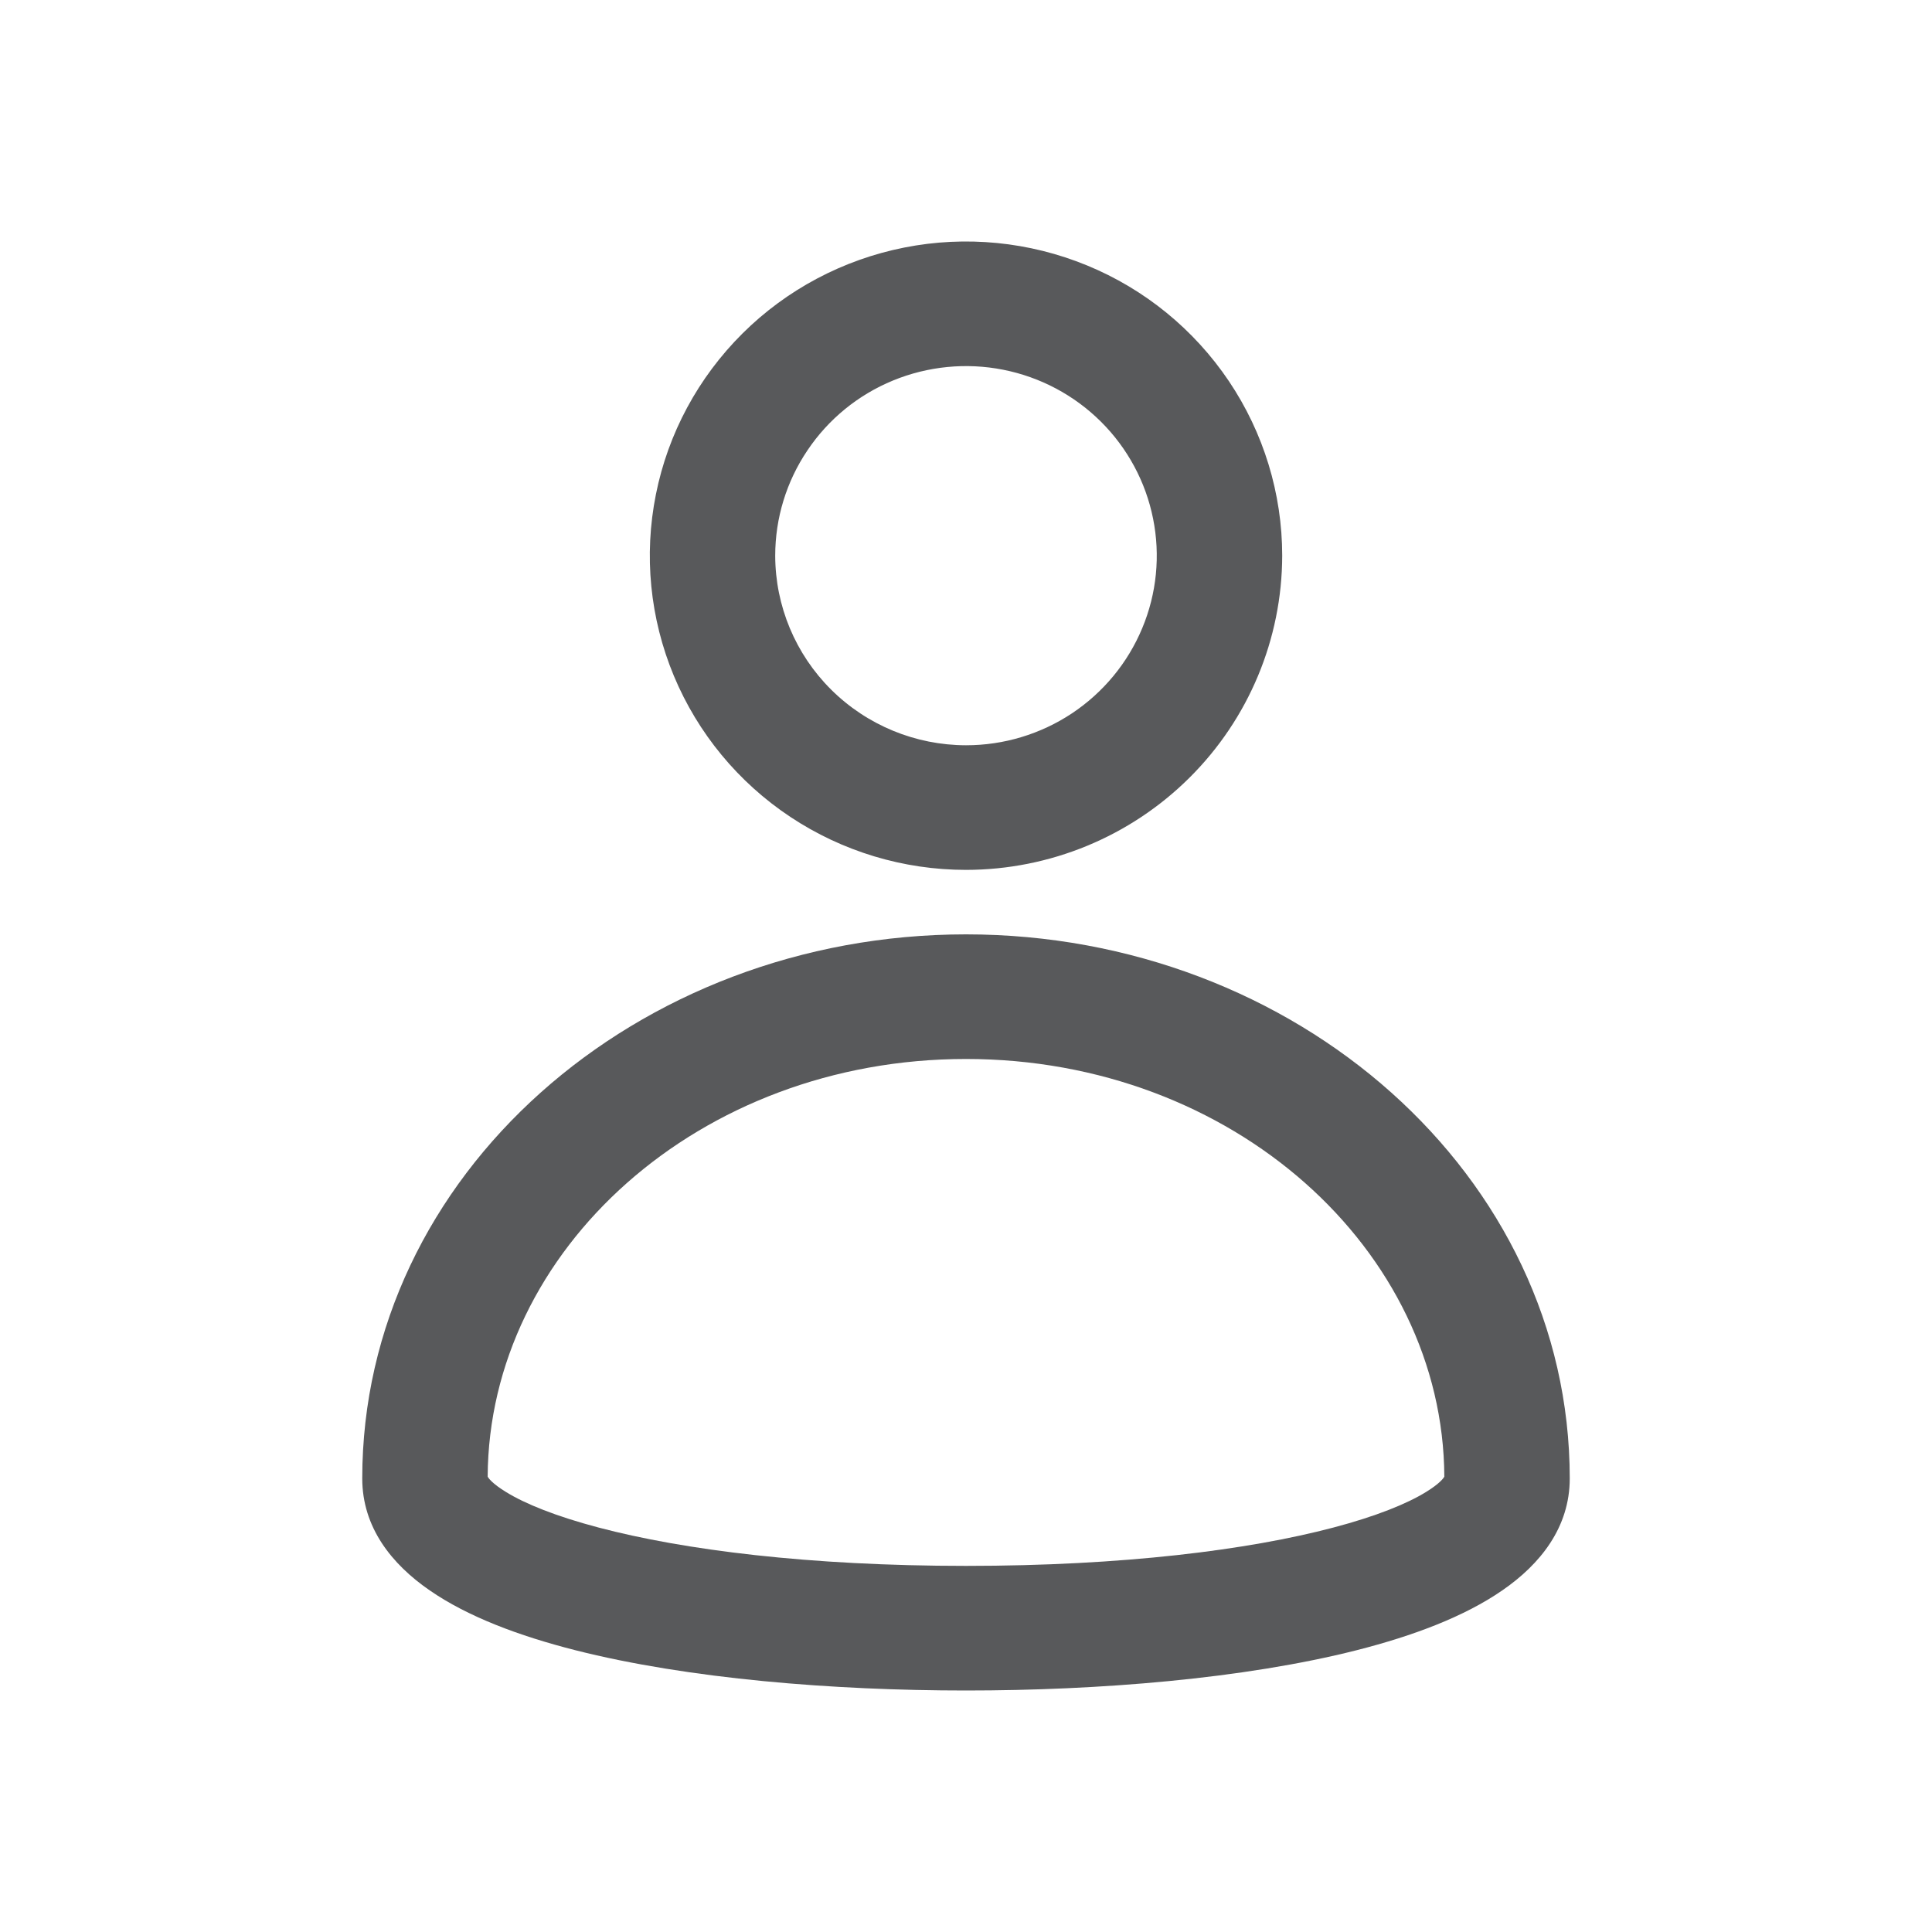<svg width="24" height="24" viewBox="0 0 24 24" fill="none" xmlns="http://www.w3.org/2000/svg">
<g id="account">
<g id="Vector">
<path d="M12 12.057C8.114 12.057 4.953 14.887 4.953 18.366C4.953 19.978 8.749 20.55 12 20.55C15.251 20.55 19.047 19.978 19.047 18.366C19.047 14.887 15.886 12.057 12 12.057ZM12 19.902C8.05 19.902 5.605 19.105 5.605 18.366C5.605 15.245 8.474 12.705 12 12.705C15.526 12.705 18.395 15.245 18.395 18.366C18.395 19.105 15.95 19.902 12 19.902ZM15.475 6.903C15.475 6.22 15.271 5.552 14.889 4.985C14.507 4.417 13.965 3.974 13.33 3.713C12.695 3.451 11.996 3.383 11.322 3.516C10.648 3.65 10.029 3.978 9.543 4.461C9.057 4.944 8.726 5.559 8.592 6.229C8.458 6.899 8.527 7.593 8.79 8.224C9.053 8.855 9.498 9.394 10.07 9.774C10.641 10.153 11.313 10.356 12 10.356C12.921 10.355 13.804 9.991 14.456 9.343C15.107 8.696 15.474 7.818 15.475 6.903ZM9.177 6.903C9.177 6.348 9.343 5.806 9.653 5.345C9.963 4.883 10.404 4.524 10.92 4.311C11.436 4.099 12.003 4.044 12.551 4.152C13.098 4.26 13.601 4.527 13.996 4.919C14.391 5.312 14.659 5.812 14.768 6.356C14.877 6.9 14.822 7.464 14.608 7.976C14.394 8.489 14.032 8.927 13.568 9.235C13.104 9.543 12.558 9.708 12 9.708C11.252 9.707 10.534 9.411 10.005 8.885C9.476 8.359 9.178 7.647 9.177 6.903Z" fill="#202124"/>
<path fill-rule="evenodd" clip-rule="evenodd" d="M11.234 3.075C11.996 2.924 12.785 3.002 13.503 3.297C14.221 3.592 14.834 4.093 15.266 4.735C15.697 5.376 15.928 6.131 15.928 6.903V6.903C15.926 7.938 15.512 8.93 14.776 9.661C14.04 10.393 13.042 10.805 12.001 10.806H12C11.223 10.806 10.464 10.577 9.818 10.148C9.172 9.719 8.669 9.11 8.371 8.396C8.074 7.683 7.996 6.899 8.148 6.141C8.299 5.384 8.674 4.689 9.223 4.143C9.772 3.597 10.472 3.226 11.234 3.075ZM12.462 4.593C12.003 4.502 11.526 4.549 11.093 4.727C10.66 4.905 10.29 5.207 10.03 5.595C9.769 5.982 9.63 6.437 9.63 6.903C9.631 7.527 9.881 8.126 10.325 8.567C10.77 9.009 11.372 9.257 12 9.258C12.469 9.258 12.927 9.12 13.317 8.861C13.706 8.602 14.01 8.234 14.189 7.804C14.369 7.374 14.416 6.9 14.324 6.443C14.233 5.987 14.007 5.567 13.676 5.238C13.344 4.908 12.922 4.684 12.462 4.593ZM4.5 18.366C4.5 14.596 7.91 11.607 12 11.607C16.09 11.607 19.5 14.596 19.5 18.366C19.5 18.973 19.135 19.431 18.661 19.757C18.191 20.082 17.555 20.321 16.855 20.499C15.448 20.856 13.644 21 12 21C10.356 21 8.552 20.856 7.145 20.499C6.445 20.321 5.809 20.082 5.339 19.757C4.865 19.431 4.5 18.973 4.5 18.366ZM6.058 18.344C6.067 18.36 6.111 18.427 6.287 18.535C6.524 18.681 6.906 18.836 7.437 18.976C8.494 19.255 10.051 19.452 12 19.452C13.949 19.452 15.506 19.255 16.563 18.976C17.094 18.836 17.476 18.681 17.713 18.535C17.889 18.427 17.933 18.36 17.942 18.344C17.928 15.528 15.318 13.155 12 13.155C8.682 13.155 6.072 15.528 6.058 18.344Z" fill="#58595B"/>
</g>
</g>
</svg>
